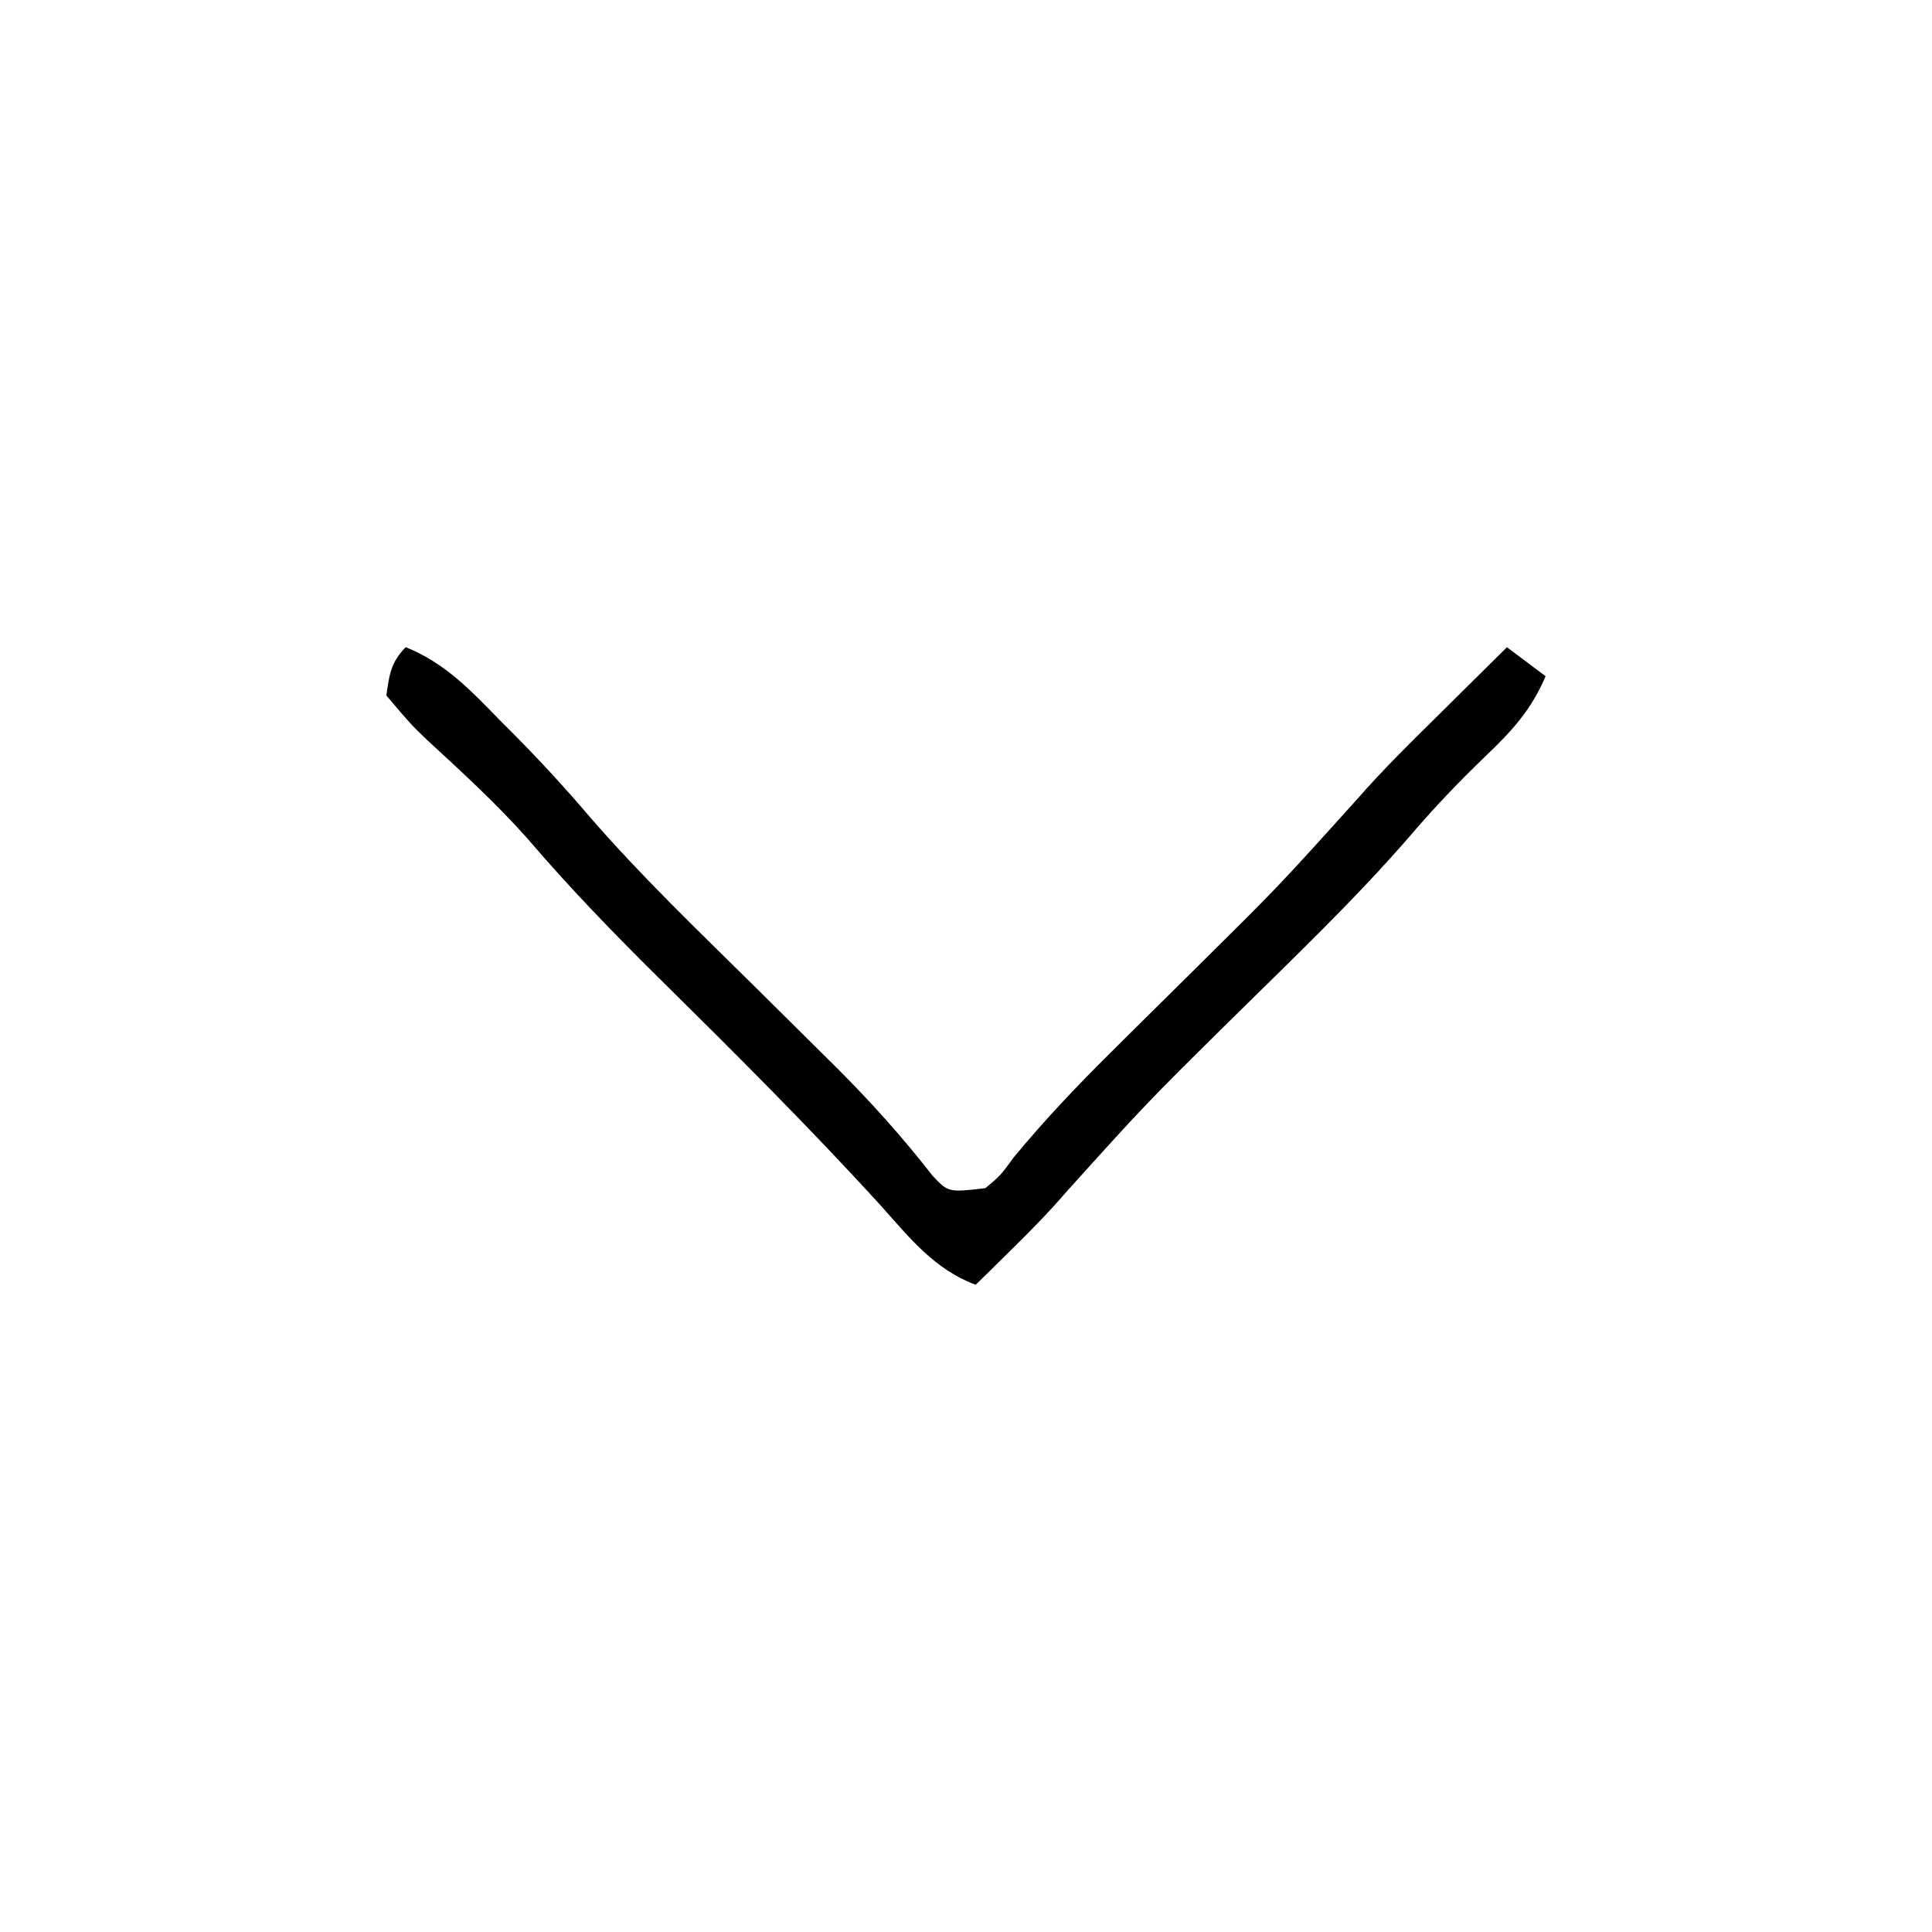 <?xml version="1.0" encoding="UTF-8"?>
<svg version="1.1" xmlns="http://www.w3.org/2000/svg" width="200" height="200">
<path d="M0 0 C4.082 1.617 6.804 4.544 9.812 7.625 C10.308 8.121 10.804 8.618 11.314 9.129 C14.015 11.861 16.584 14.662 19.074 17.586 C24.381 23.708 30.241 29.308 36 35 C38.295 37.268 40.587 39.538 42.875 41.812 C43.42 42.352 43.964 42.891 44.526 43.447 C48.104 47.018 51.429 50.711 54.535 54.707 C56.174 56.441 56.174 56.441 60 56 C61.565 54.699 61.565 54.699 62.938 52.812 C66.147 48.926 69.547 45.355 73.125 41.812 C73.679 41.262 74.234 40.711 74.805 40.143 C77.116 37.849 79.432 35.561 81.748 33.272 C90.341 24.772 90.341 24.772 98.43 15.797 C101.273 12.543 104.362 9.533 107.438 6.5 C108.074 5.868 108.71 5.237 109.365 4.586 C110.908 3.055 112.454 1.527 114 0 C115.32 0.99 116.64 1.98 118 3 C116.516 6.487 114.538 8.642 111.812 11.25 C109.062 13.89 106.48 16.583 104.012 19.484 C98.143 26.258 91.623 32.432 85.252 38.728 C76.563 47.319 76.563 47.319 68.382 56.391 C66.543 58.532 64.575 60.522 62.562 62.5 C61.883 63.17 61.204 63.841 60.504 64.531 C60.008 65.016 59.511 65.501 59 66 C54.717 64.395 52.154 61.13 49.188 57.812 C41.748 49.652 33.941 41.878 26.085 34.122 C21.41 29.495 16.884 24.819 12.611 19.816 C9.38 16.173 5.769 12.881 2.191 9.582 C0.5 7.953 0.5 7.953 -2 5 C-1.72 2.886 -1.528 1.528 0 0 Z " fill="#000000" transform="translate(42,67)"/>
</svg>
